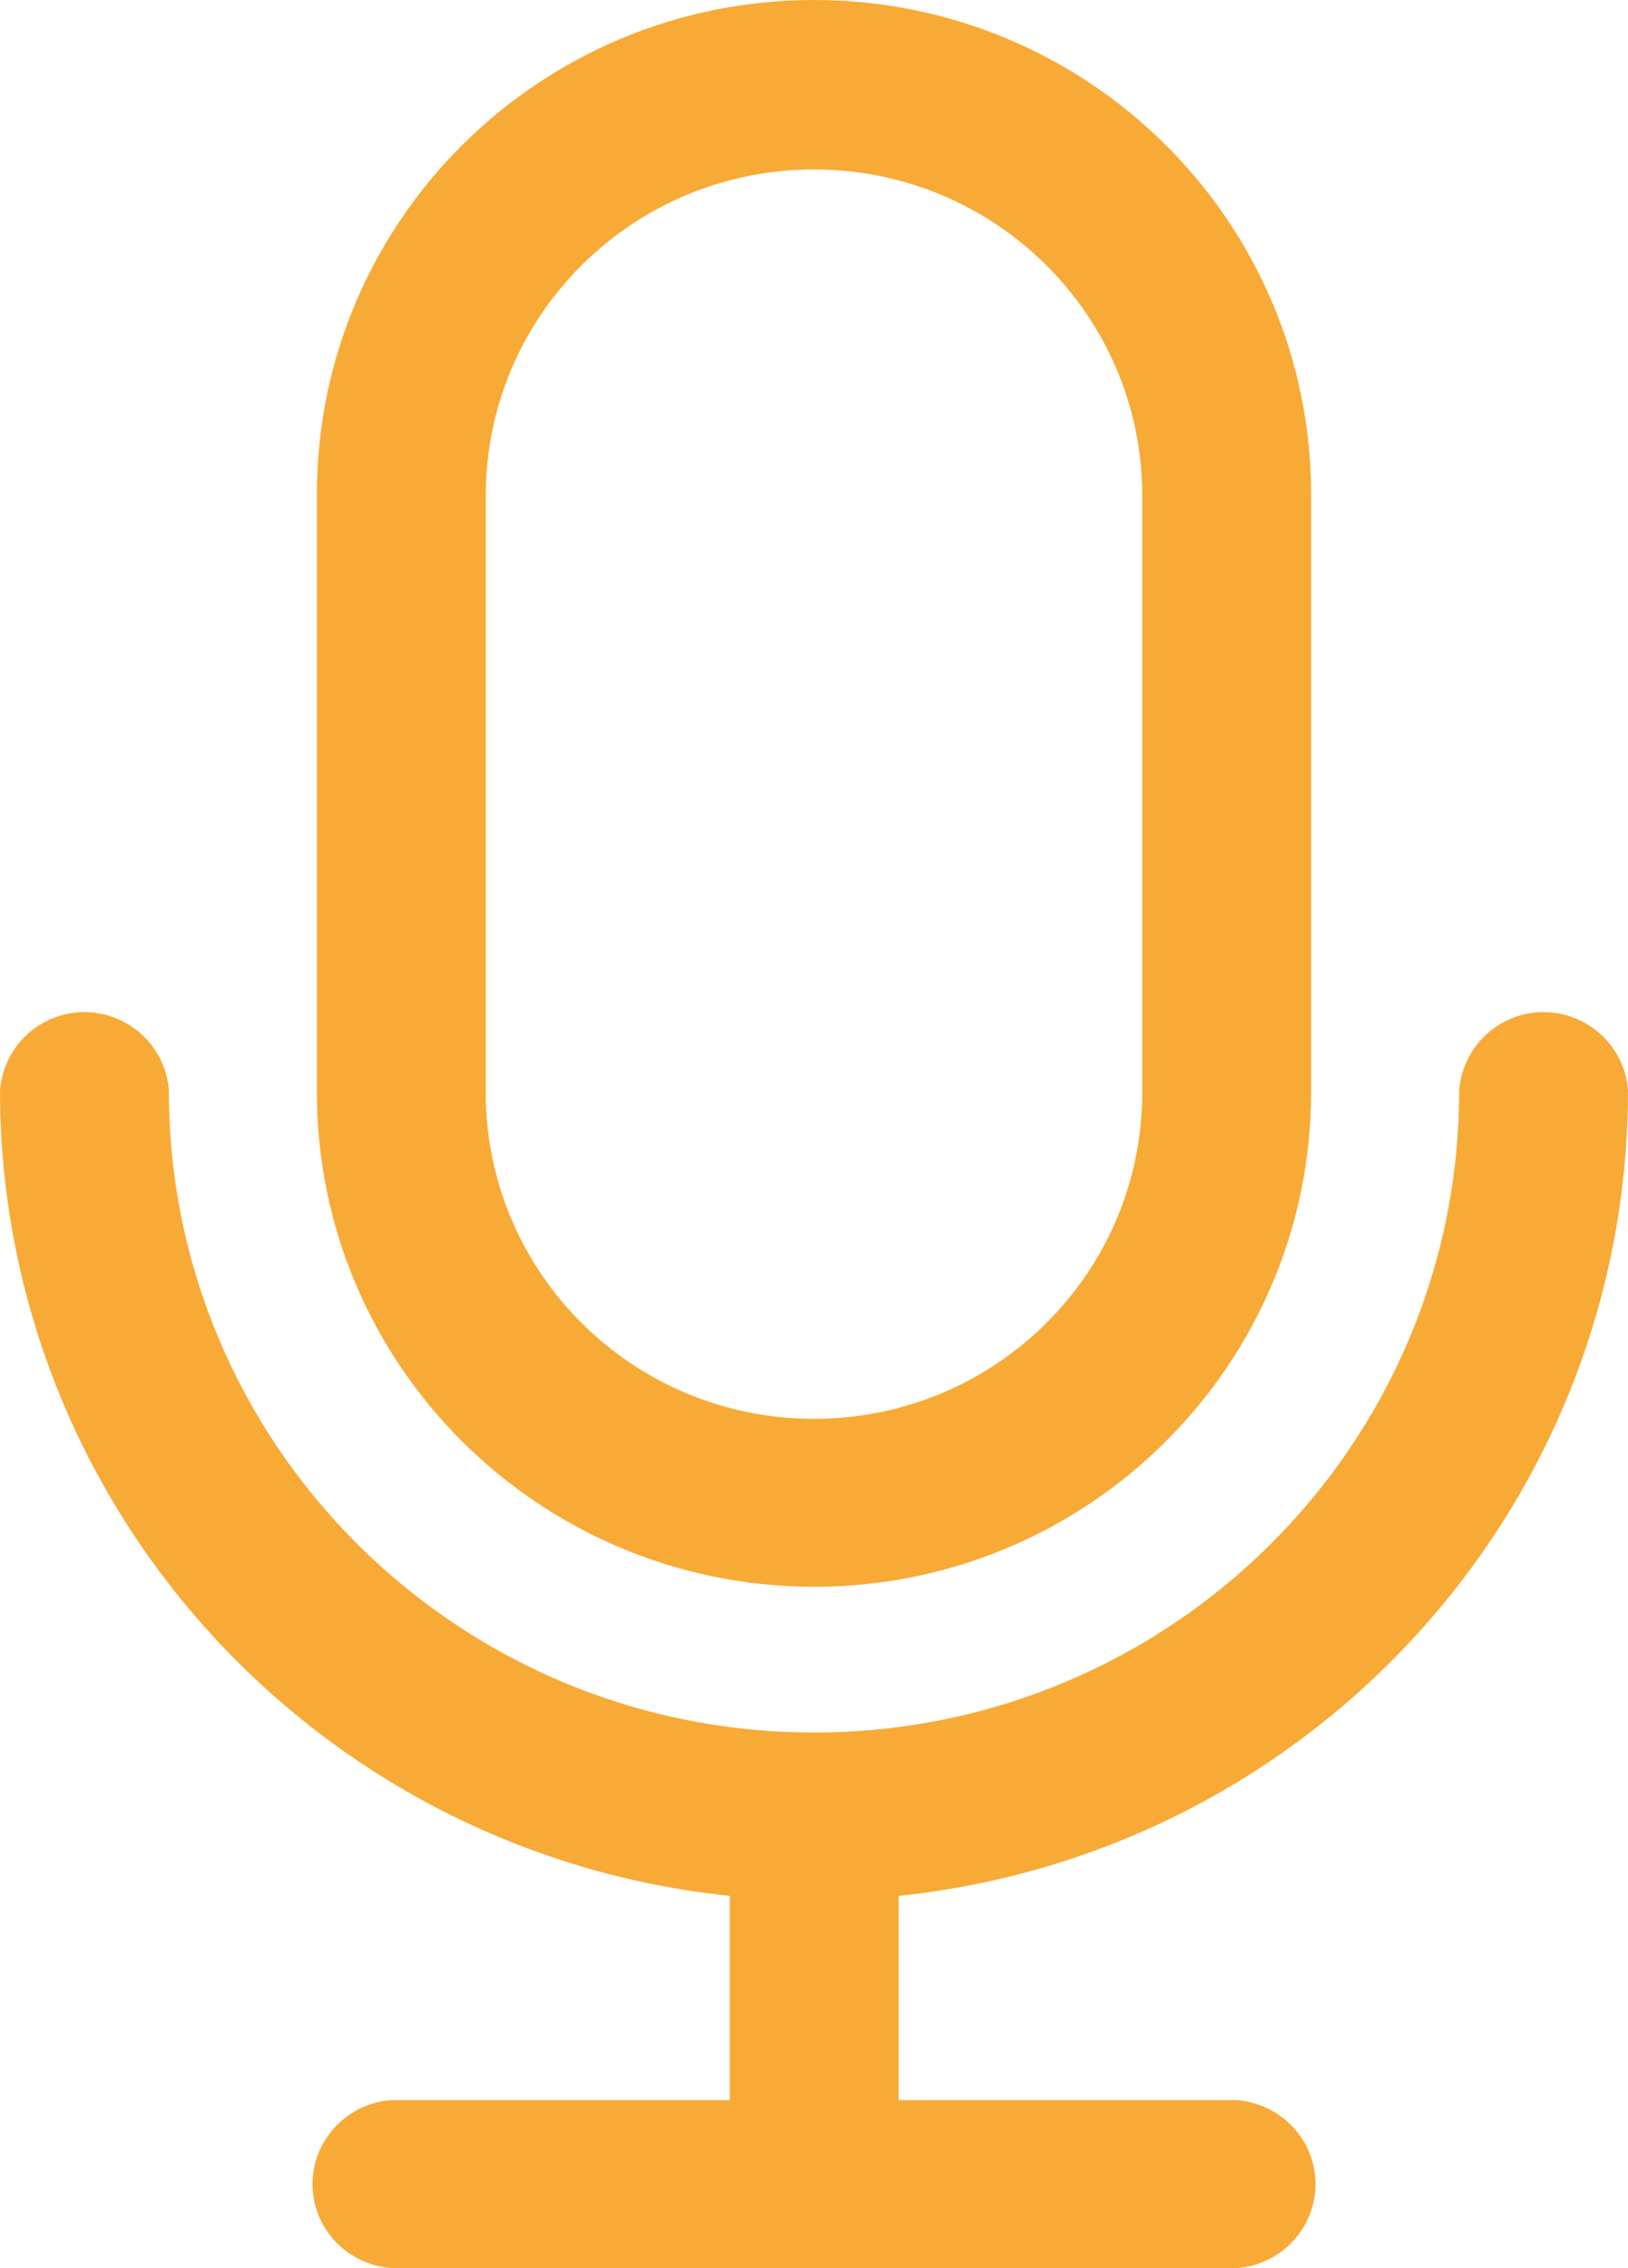 <svg width="56" height="78" viewBox="0 0 56 78" fill="none" xmlns="http://www.w3.org/2000/svg">
<g clip-path="url(#clip0_2022_347)">
<path d="M56 37.514C55.896 35.917 54.499 34.71 52.906 34.814C51.457 34.905 50.296 36.06 50.191 37.514C50.191 49.703 40.257 59.581 28 59.581C15.743 59.581 5.809 49.703 5.809 37.514C5.704 35.917 4.308 34.71 2.715 34.814C1.266 34.905 0.104 36.06 0 37.514C0.013 51.766 10.848 63.708 25.102 65.201V72.224H13.471C11.866 72.328 10.652 73.716 10.756 75.3C10.848 76.741 12.009 77.896 13.471 78H42.529C44.134 77.896 45.348 76.507 45.244 74.924C45.152 73.483 43.991 72.328 42.529 72.224H30.911V65.201C45.166 63.708 55.987 51.766 56 37.514Z" fill="#F8AA36"/>
<path d="M28 54.57C37.438 54.57 45.087 46.951 45.1 37.566V17.005C45.1 7.62 37.451 0 28 0C18.562 0 10.9 7.607 10.9 17.005V37.514C10.874 46.912 18.523 54.544 27.974 54.57C27.974 54.57 27.987 54.57 28 54.57ZM16.709 17.056C16.709 10.852 21.76 5.828 28 5.828C34.24 5.828 39.291 10.852 39.291 17.056V37.566C39.291 43.77 34.24 48.794 28 48.794C21.76 48.794 16.709 43.77 16.709 37.566V17.056Z" fill="#F8AA36"/>
</g>
<defs>
<clipPath id="clip0_2022_347">
<rect width="56" height="78" fill="white"/>
</clipPath>
</defs>
</svg>
